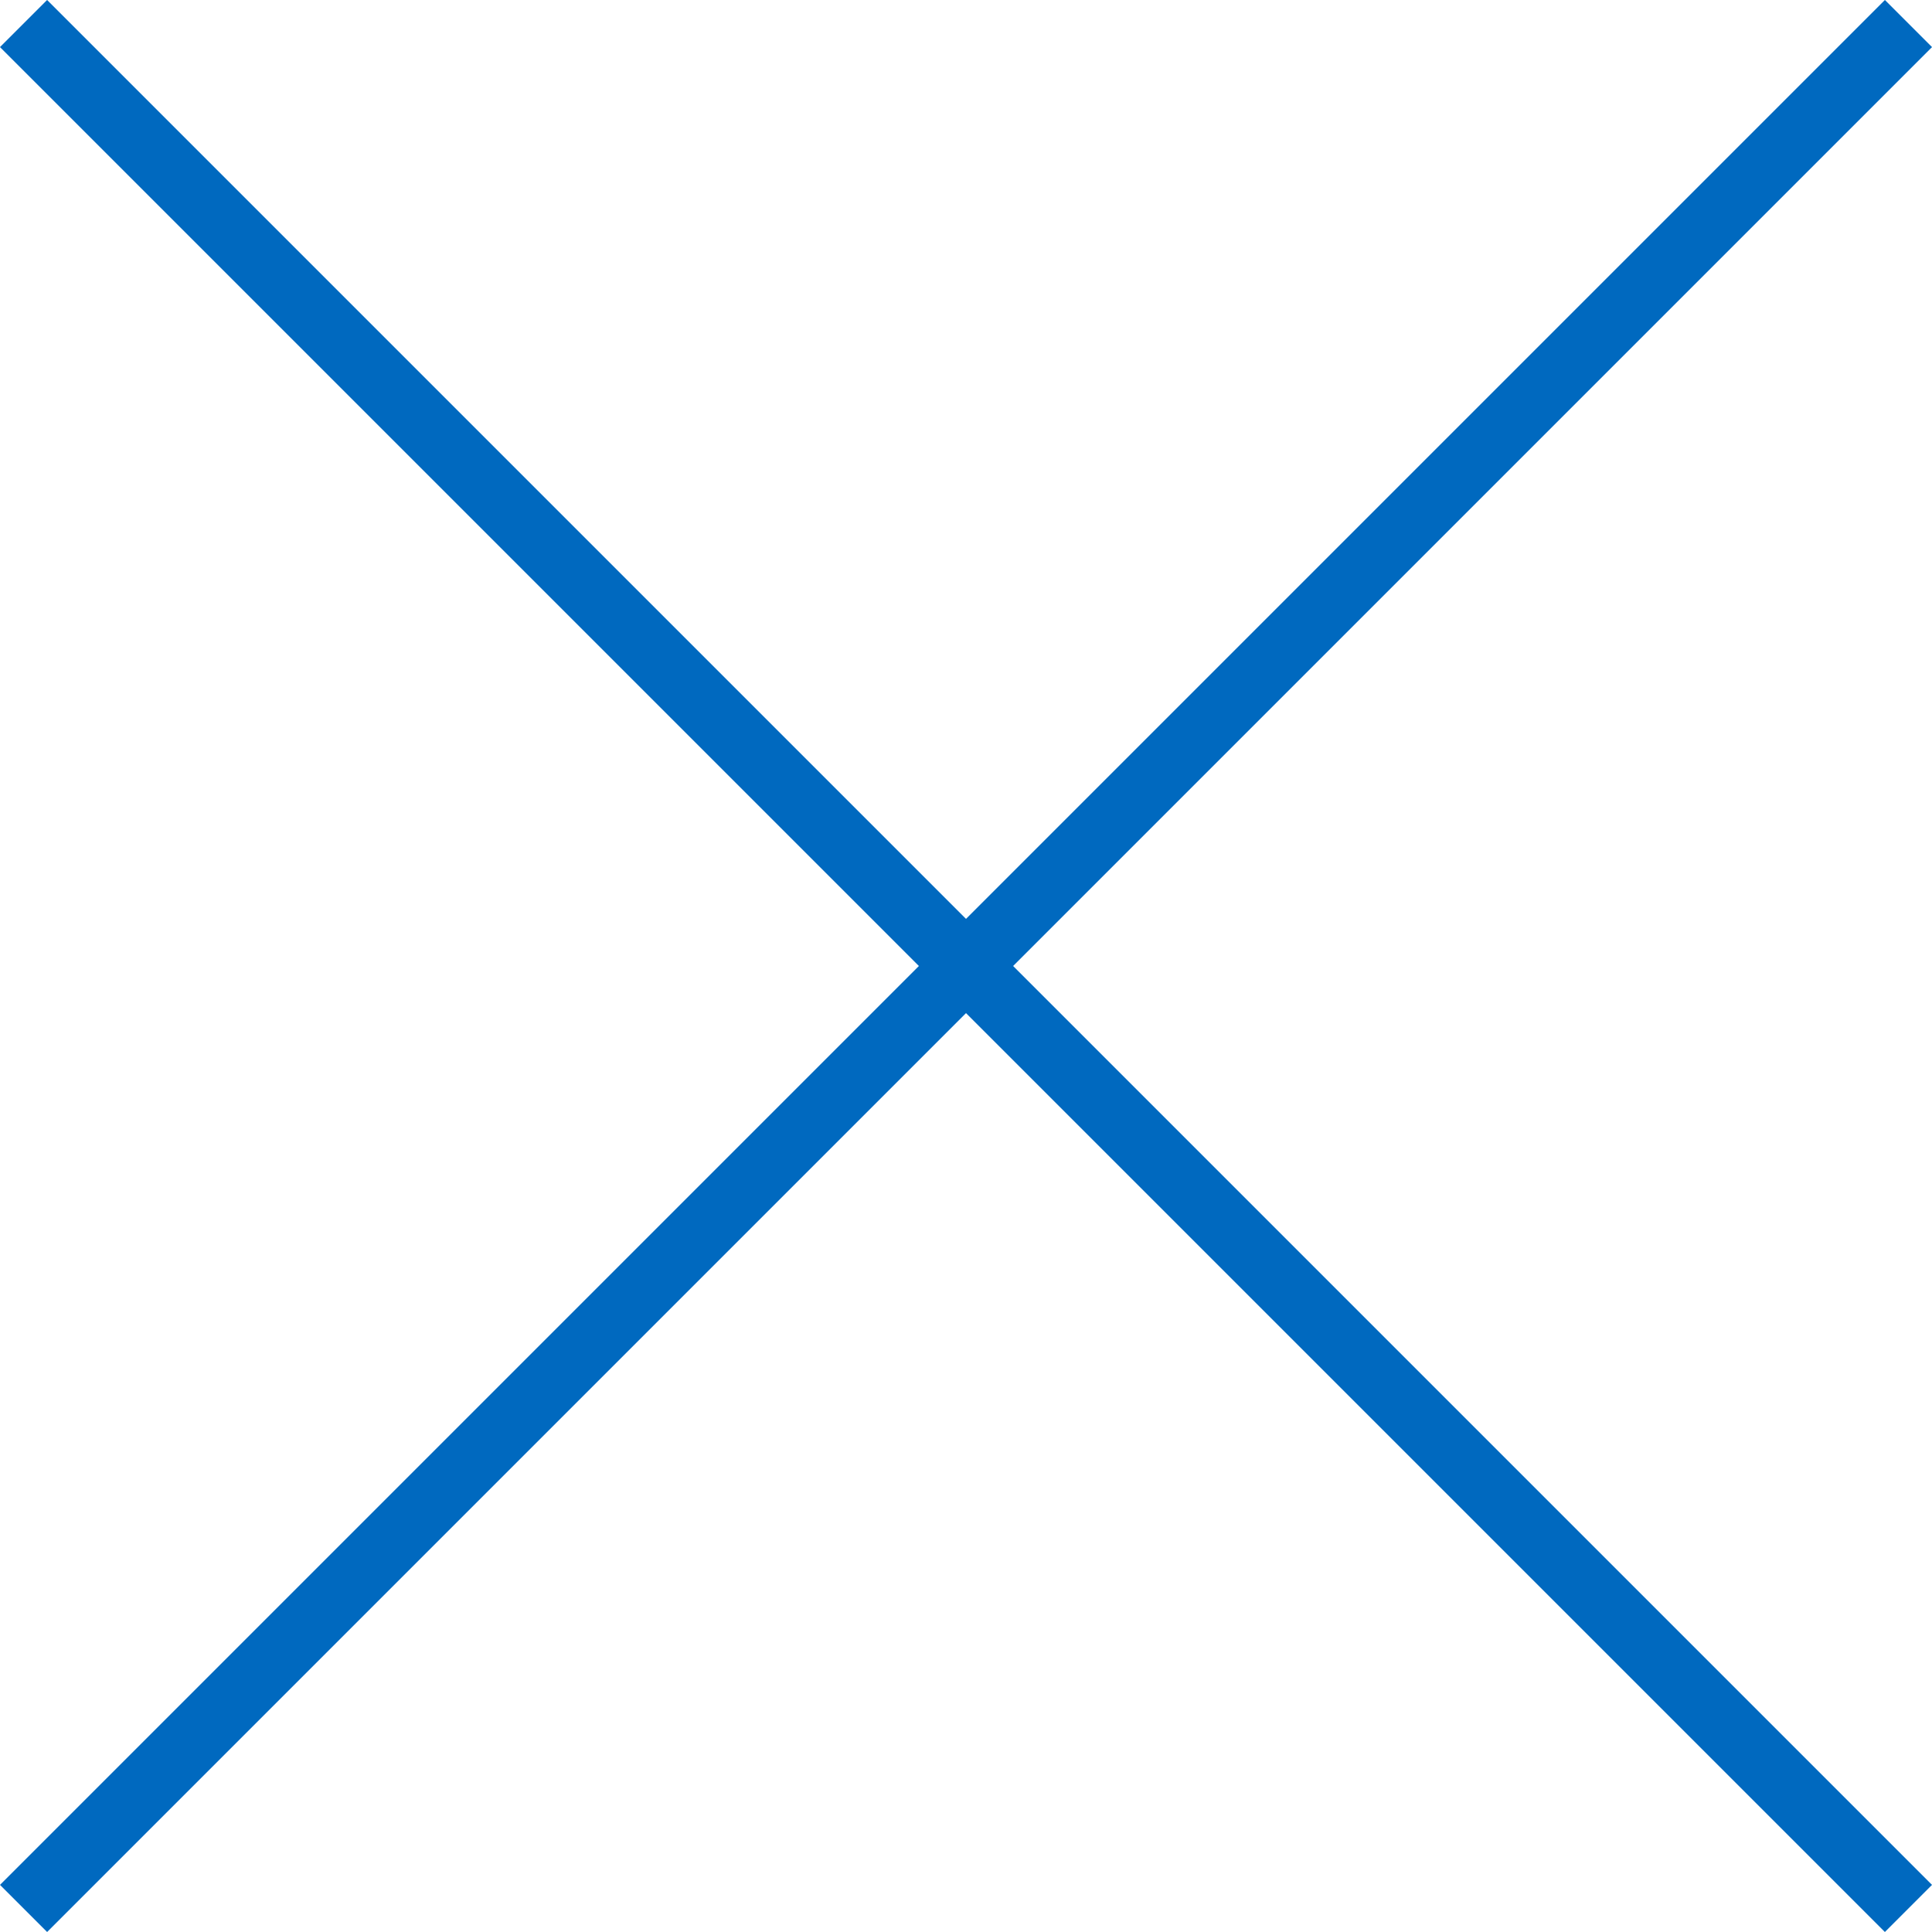 <svg xmlns="http://www.w3.org/2000/svg" width="28.991" height="28.991" viewBox="0 0 28.991 28.991">
  <g id="Group_4204" data-name="Group 4204" transform="translate(-592.966 -342)">
    <rect id="Rectangle_999" data-name="Rectangle 999" width="40" height="1" transform="translate(592.966 370.284) rotate(-45)" fill="#0069bf"/>
    <rect id="Rectangle_1000" data-name="Rectangle 1000" width="40" height="1" transform="translate(621.25 370.991) rotate(-135)" fill="#0069bf"/>
  </g>
</svg>
